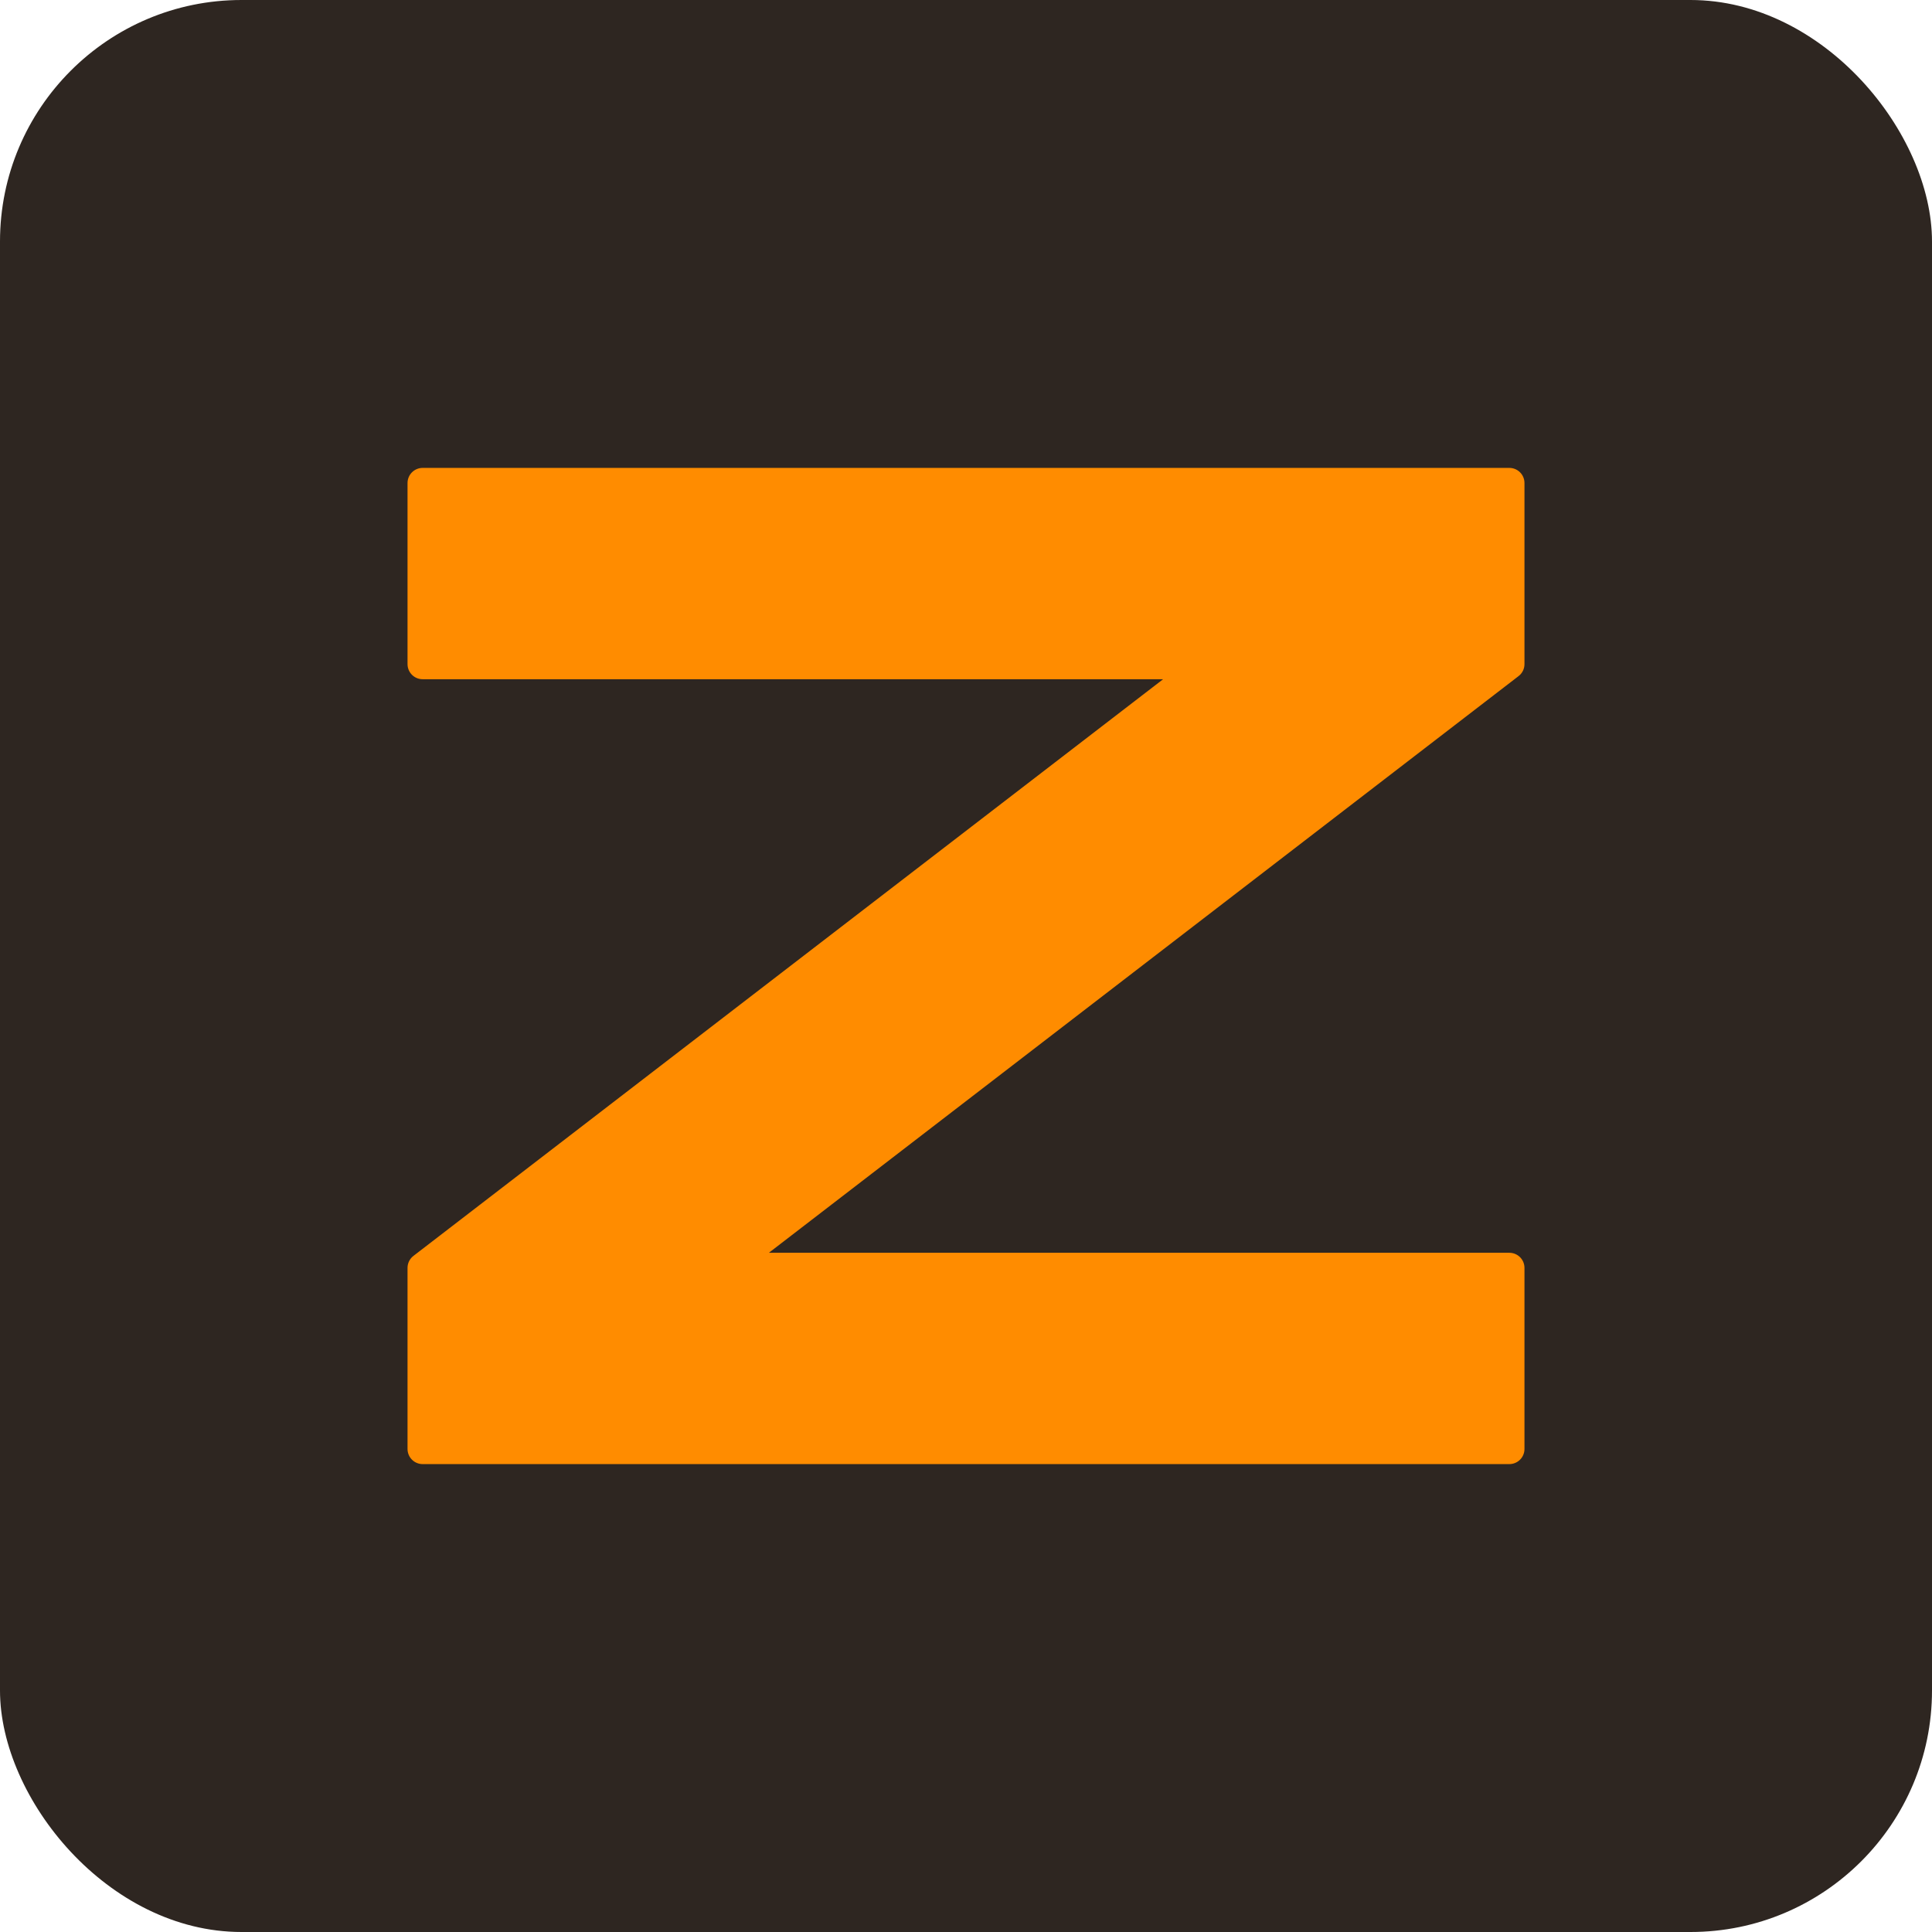 <?xml version="1.0" encoding="UTF-8"?>
<svg xmlns="http://www.w3.org/2000/svg" viewBox="0 0 32 32" width="32" height="32">
  <!-- Background (optional - you can remove this rect for transparent background) -->
  <rect width="32" height="32" fill="#2E2621" rx="4"/>
  
  <!-- Bold Orange Z -->
  <path d="M 7 8 L 25 8 L 25 11 L 12 21 L 25 21 L 25 24 L 7 24 L 7 21 L 20 11 L 7 11 Z" 
        fill="#FF8C00" 
        stroke="#FF8C00" 
        stroke-width="0.5"
        stroke-linejoin="round"/>
</svg>